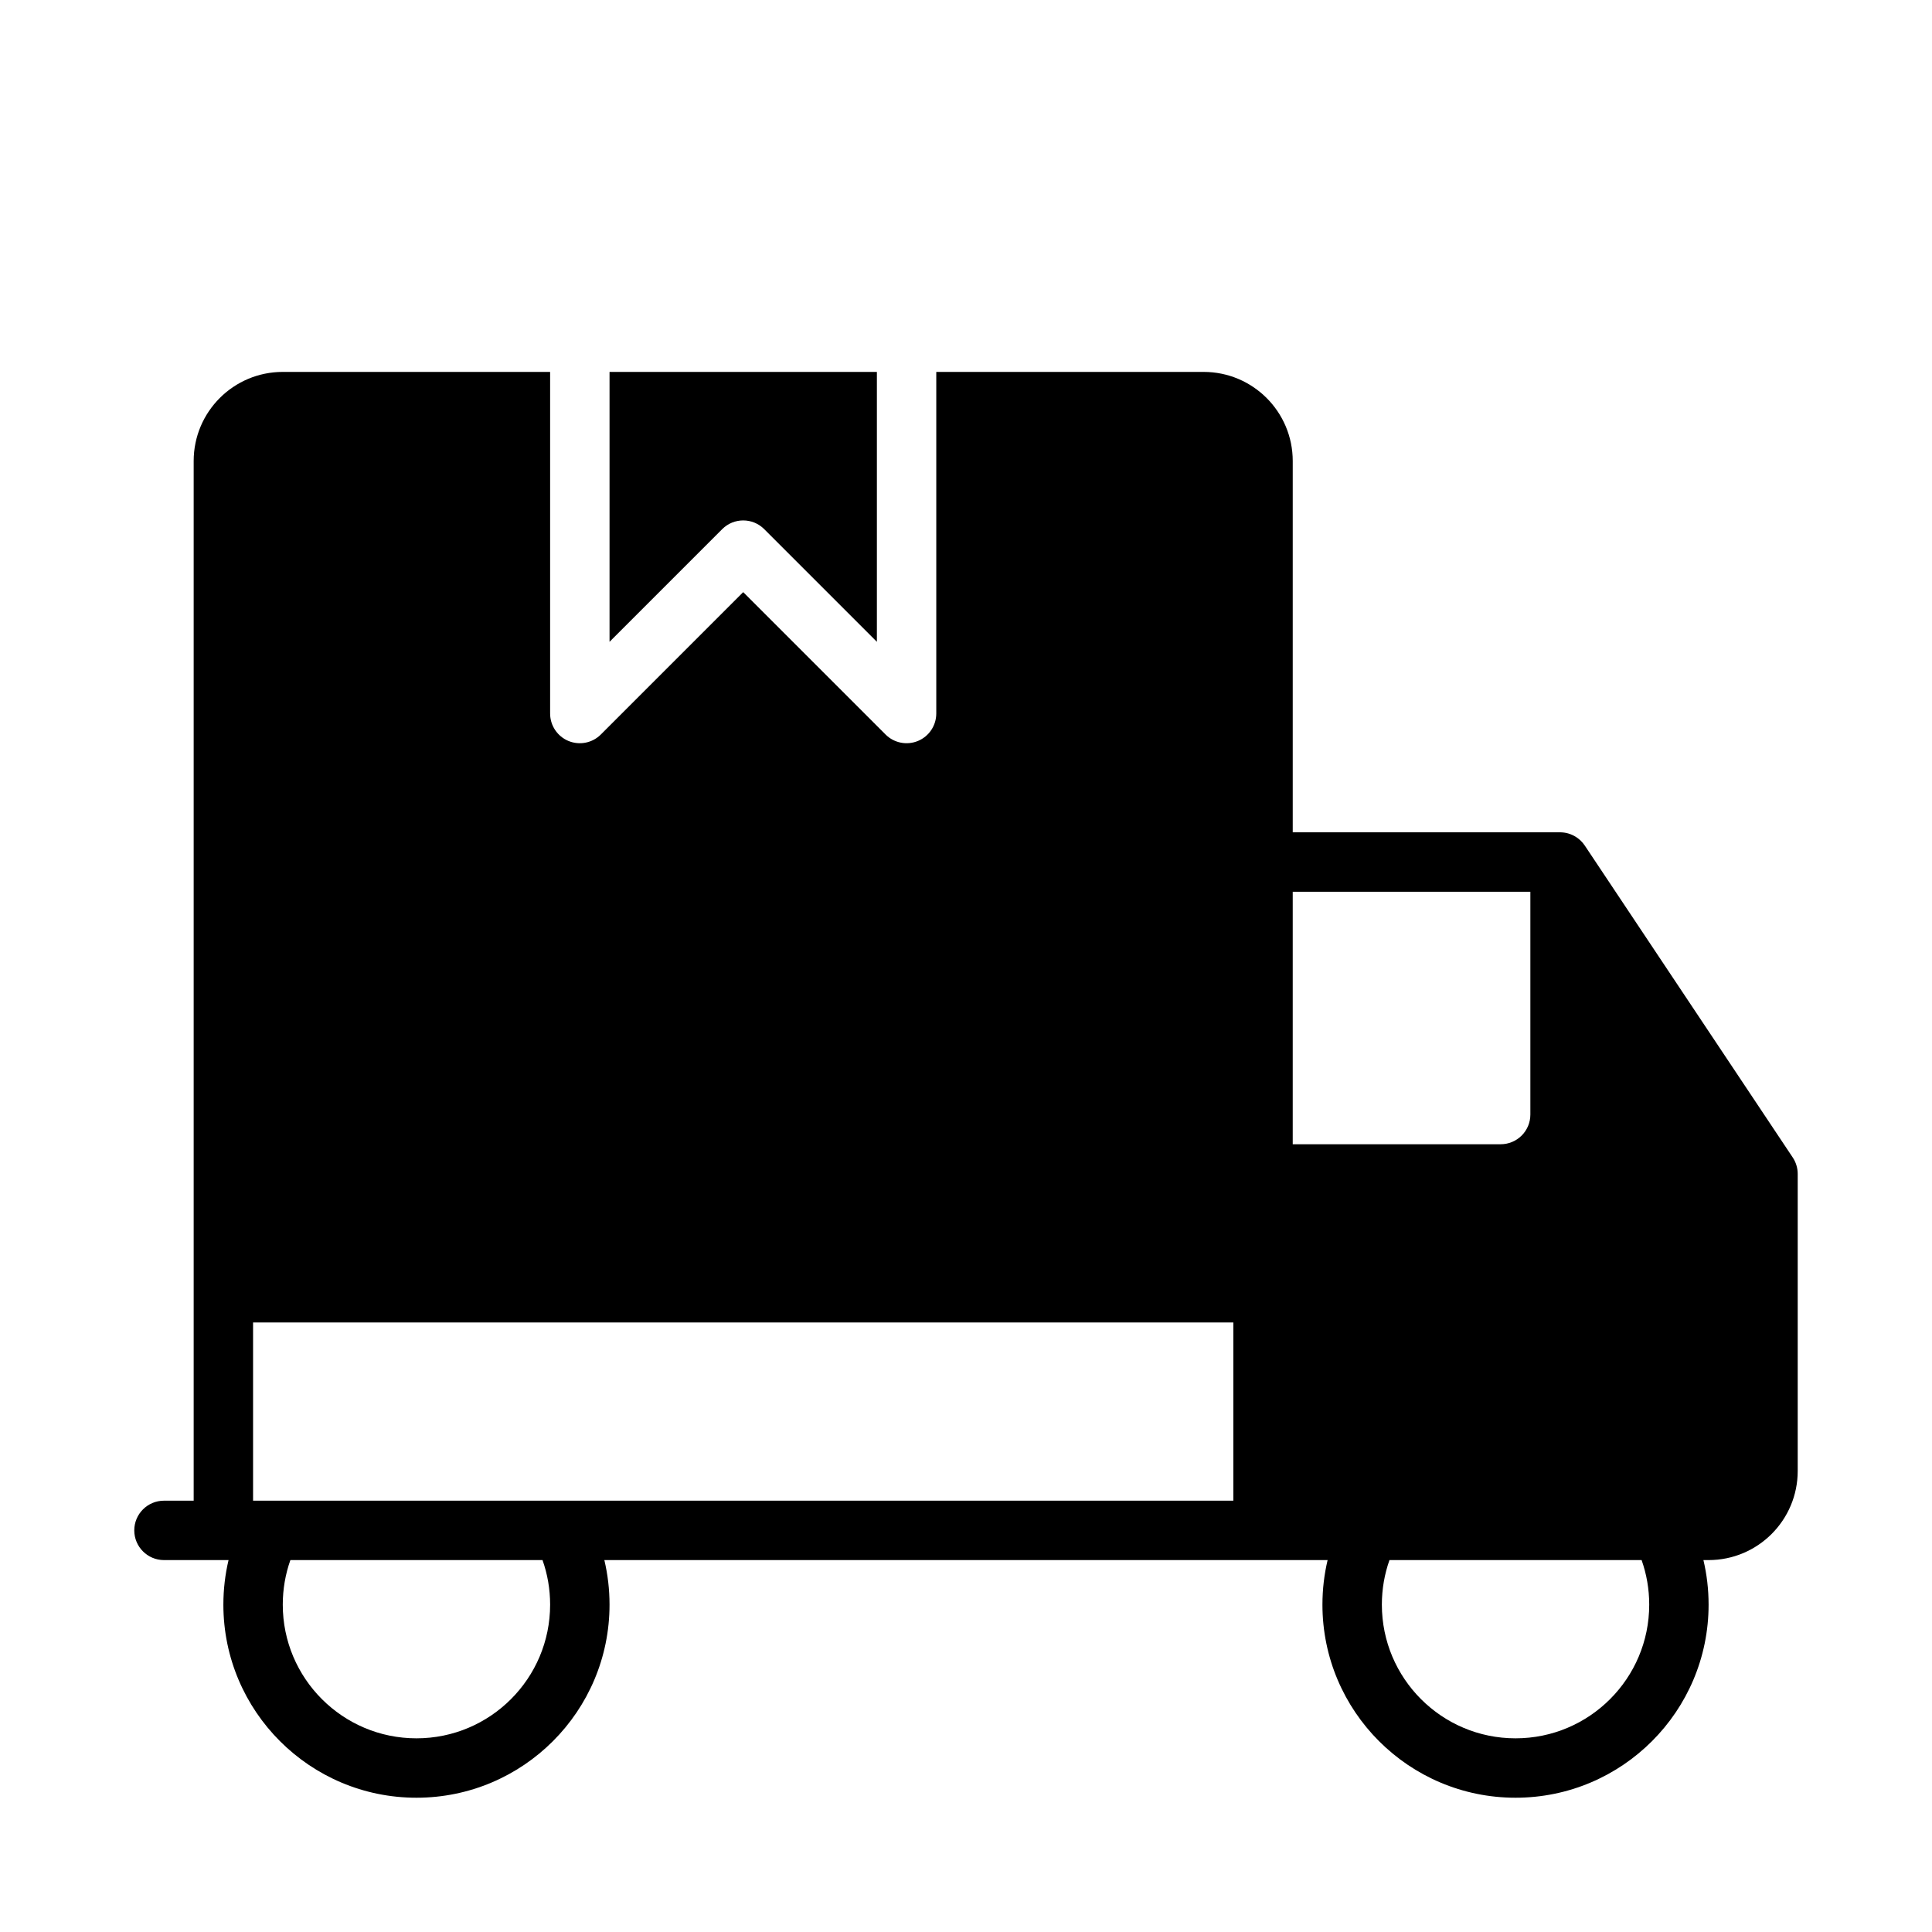 <?xml version="1.0" encoding="UTF-8"?>
<!-- Uploaded to: ICON Repo, www.iconrepo.com, Generator: ICON Repo Mixer Tools -->
<svg fill="#000000" width="800px" height="800px" version="1.1" viewBox="144 144 512 512" xmlns="http://www.w3.org/2000/svg">
 <path d="m289.79 242.56h-70.848c-13.043 0-23.617 10.57-23.617 23.617v275.52h-7.871c-4.344 0-7.871 3.527-7.871 7.871s3.527 7.871 7.871 7.871h17.113c-0.898 3.793-1.371 7.746-1.371 11.809 0 28.238 22.93 51.168 51.168 51.168s51.168-22.93 51.168-51.168c0-4.062-0.473-8.016-1.371-11.809h191.67c-0.898 3.785-1.371 7.746-1.371 11.809 0 28.238 22.93 51.168 51.168 51.168s51.168-22.93 51.168-51.168c0-4.062-0.473-8.016-1.371-11.809h1.371c13.043 0 23.617-10.57 23.617-23.617v-78.719c0-1.551-0.457-3.07-1.324-4.367l-55.105-82.656c-0.66-0.992-1.535-1.812-2.535-2.402-1.125-0.668-2.434-1.07-3.824-1.102h-0.188-70.848v-98.398c0-13.043-10.57-23.617-23.617-23.617h-70.848v90.527c0 3.18-1.922 6.055-4.856 7.273-2.945 1.219-6.328 0.543-8.582-1.707l-37.73-37.73-37.73 37.73c-2.25 2.25-5.637 2.93-8.582 1.707-2.938-1.219-4.856-4.094-4.856-7.273v-90.527zm289.25 314.88h-66.816c-1.309 3.691-2.016 7.668-2.016 11.809 0 19.555 15.871 35.426 35.426 35.426 19.555 0 35.426-15.871 35.426-35.426 0-4.141-0.707-8.117-2.016-11.809zm-291.27 0h-66.816c-1.309 3.691-2.016 7.668-2.016 11.809 0 19.555 15.871 35.426 35.426 35.426 19.555 0 35.426-15.871 35.426-35.426 0-4.141-0.707-8.117-2.016-11.809zm-76.703-62.977v47.23h259.78v-47.23zm275.52-114.14v66.914h55.105c2.086 0 4.094-0.828 5.566-2.305 1.48-1.473 2.305-3.481 2.305-5.566v-59.039h-62.977zm-181.05-137.76h70.848v71.523s-29.859-29.859-29.859-29.859c-3.07-3.078-8.062-3.078-11.133 0l-29.859 29.859v-71.523z" fill-rule="evenodd"/>
</svg>